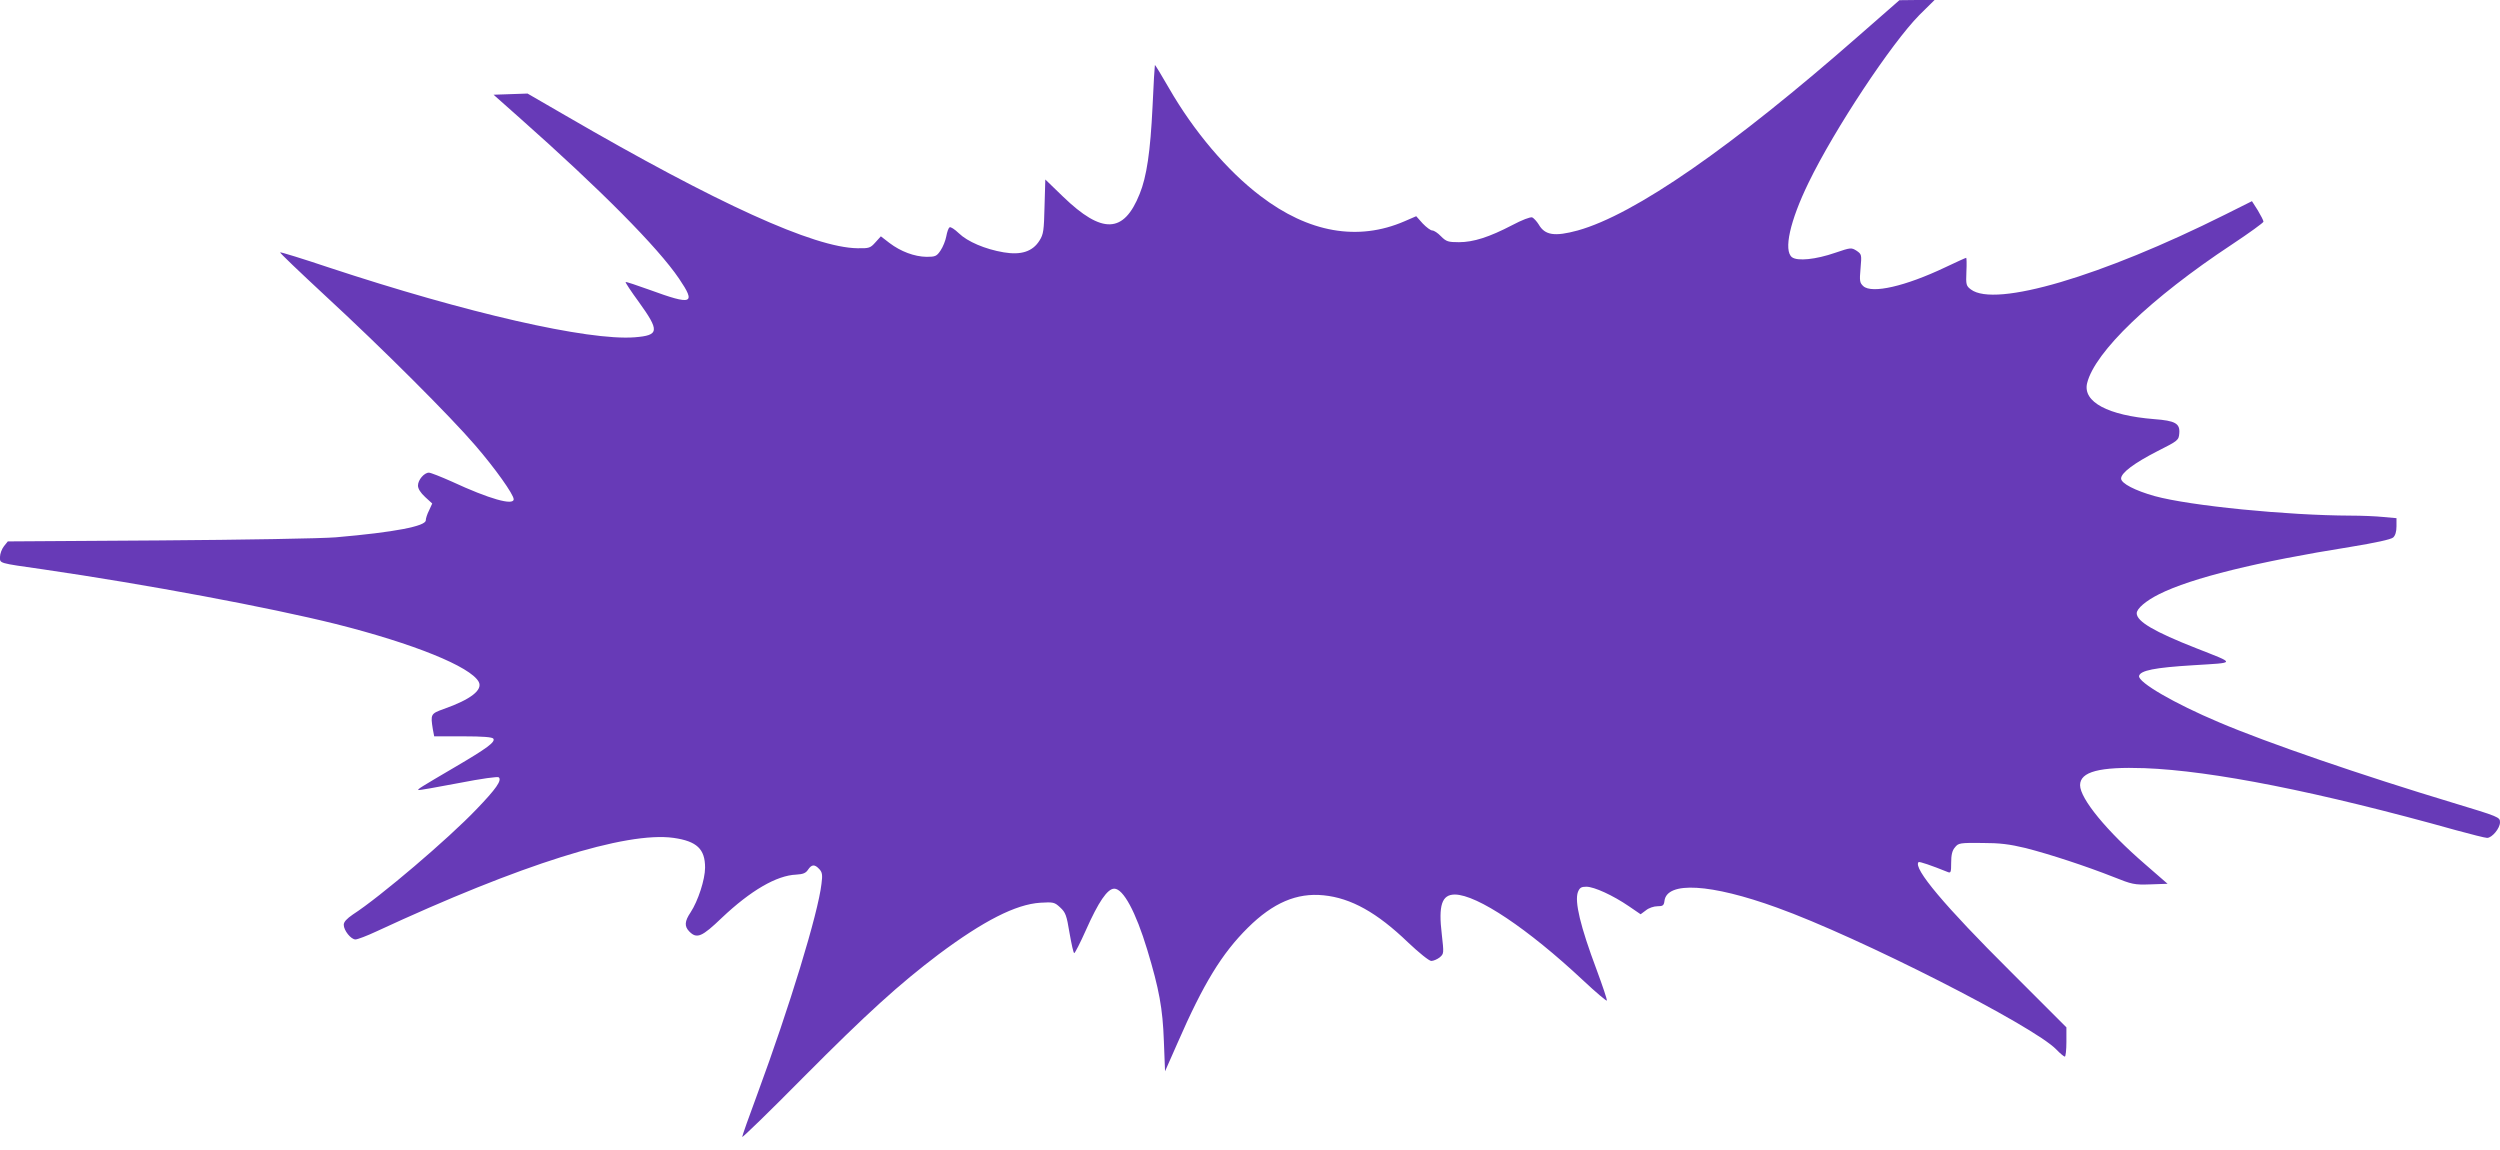 <?xml version="1.0" standalone="no"?>
<!DOCTYPE svg PUBLIC "-//W3C//DTD SVG 20010904//EN"
 "http://www.w3.org/TR/2001/REC-SVG-20010904/DTD/svg10.dtd">
<svg version="1.0" xmlns="http://www.w3.org/2000/svg"
 width="1280pt" height="589pt" viewBox="0 0 1280 589"
 preserveAspectRatio="xMidYMid meet">
<g transform="translate(0,589) scale(0.1,-0.1)"
fill="#673ab7" stroke="none">
<path d="M9525 5714 c-658 -578 -1156 -923 -1447 -1004 -118 -32 -168 -25
-200 31 -10 16 -25 32 -33 36 -10 3 -52 -13 -103 -40 -117 -61 -198 -87 -272
-87 -55 0 -65 3 -92 30 -16 17 -36 30 -45 30 -8 0 -30 16 -49 36 l-33 37 -60
-26 c-238 -103 -491 -59 -738 130 -169 128 -341 331 -468 552 -38 66 -70 119
-72 118 -1 -2 -7 -97 -12 -213 -11 -230 -30 -359 -66 -447 -81 -203 -192 -207
-392 -14 l-91 88 -4 -138 c-3 -123 -5 -142 -26 -175 -35 -56 -94 -75 -183 -60
-95 16 -186 55 -230 98 -21 20 -42 34 -47 30 -6 -3 -13 -24 -17 -46 -4 -22
-17 -54 -29 -72 -20 -30 -27 -33 -72 -33 -62 1 -132 27 -190 71 l-44 34 -28
-31 c-26 -29 -32 -31 -92 -30 -222 3 -717 228 -1492 678 l-197 114 -87 -3 -87
-3 134 -119 c414 -367 707 -662 816 -823 88 -130 68 -137 -151 -57 -66 24
-121 42 -123 40 -2 -2 28 -48 67 -101 108 -150 106 -172 -21 -182 -238 -18
-859 124 -1567 358 -134 45 -245 79 -248 77 -2 -3 101 -101 228 -219 296 -273
645 -622 771 -769 103 -119 197 -252 197 -276 0 -34 -124 1 -316 90 -56 25
-109 46 -118 46 -24 0 -56 -37 -56 -66 0 -16 13 -37 37 -59 l36 -33 -16 -35
c-10 -19 -17 -42 -17 -51 0 -30 -159 -61 -460 -87 -69 -6 -474 -13 -903 -16
l-777 -5 -20 -25 c-11 -14 -20 -39 -20 -54 0 -34 -12 -31 220 -64 534 -78
1154 -194 1500 -280 397 -100 689 -218 731 -296 22 -41 -40 -90 -179 -139 -67
-24 -68 -27 -56 -103 l7 -37 148 0 c102 0 150 -4 155 -12 11 -17 -32 -49 -194
-144 -184 -108 -195 -115 -190 -119 2 -2 93 14 203 35 123 24 204 35 209 30
16 -16 -14 -59 -114 -163 -145 -152 -495 -450 -633 -539 -32 -22 -47 -38 -47
-53 0 -29 37 -75 60 -75 10 0 58 18 107 41 741 344 1279 513 1522 479 119 -17
161 -57 161 -152 0 -61 -36 -171 -74 -229 -31 -46 -33 -72 -6 -99 38 -38 64
-27 166 71 147 139 280 217 381 221 35 2 49 8 60 25 19 28 34 29 58 3 15 -16
17 -30 11 -75 -17 -151 -165 -634 -327 -1073 -44 -118 -79 -218 -79 -223 0 -6
141 131 312 304 328 330 493 479 694 631 229 171 395 256 520 264 67 4 73 3
102 -24 28 -26 33 -40 48 -131 10 -57 20 -103 24 -103 4 0 31 53 60 118 64
144 110 212 145 212 46 0 110 -118 169 -313 61 -202 79 -300 85 -467 l6 -155
64 145 c133 305 227 458 360 590 129 128 251 180 388 166 140 -14 273 -88 432
-241 56 -53 108 -95 119 -95 11 0 30 8 43 18 22 19 22 20 11 118 -18 149 0
204 67 204 114 -1 374 -175 656 -439 66 -62 121 -108 122 -104 2 5 -22 76 -52
157 -84 224 -114 350 -96 399 9 22 17 27 43 27 40 0 136 -44 218 -100 l60 -41
27 20 c14 12 41 21 59 21 28 0 33 4 36 27 12 102 237 89 576 -34 418 -150
1317 -607 1431 -727 19 -20 39 -36 43 -36 4 0 8 34 8 75 l0 75 -288 288 c-334
332 -499 528 -469 558 4 4 66 -17 150 -51 15 -6 17 -1 17 48 0 39 5 62 19 78
18 23 25 24 138 23 93 0 140 -6 224 -26 125 -32 308 -92 450 -148 95 -38 107
-41 189 -38 l88 3 -115 100 c-196 169 -333 336 -333 405 0 69 100 95 330 87
347 -13 888 -120 1596 -318 77 -21 148 -39 158 -39 25 0 66 49 66 80 0 26 -4
28 -242 100 -464 140 -951 307 -1197 412 -228 96 -415 205 -409 237 6 28 79
43 278 55 221 14 220 6 15 87 -214 84 -305 137 -305 179 0 24 47 64 115 98
166 83 503 166 980 242 128 21 206 38 218 48 11 10 17 30 17 57 l0 42 -67 6
c-38 4 -113 7 -168 7 -322 1 -821 50 -1003 100 -100 28 -172 65 -172 90 0 29
67 79 186 140 107 54 109 56 112 92 4 50 -21 64 -128 72 -237 19 -367 88 -344
184 39 160 325 435 741 710 89 59 162 112 162 117 0 6 -13 31 -29 58 l-30 47
-138 -69 c-632 -316 -1177 -477 -1301 -383 -24 18 -26 24 -23 91 2 39 1 71 -1
71 -3 0 -51 -22 -108 -49 -204 -97 -375 -136 -419 -96 -18 17 -20 26 -14 91 6
70 6 72 -20 90 -27 17 -30 17 -109 -10 -101 -35 -194 -44 -222 -23 -44 34 -11
185 85 382 134 276 424 713 567 858 l78 77 -90 0 -90 -1 -200 -175z"/>
</g>
</svg>
